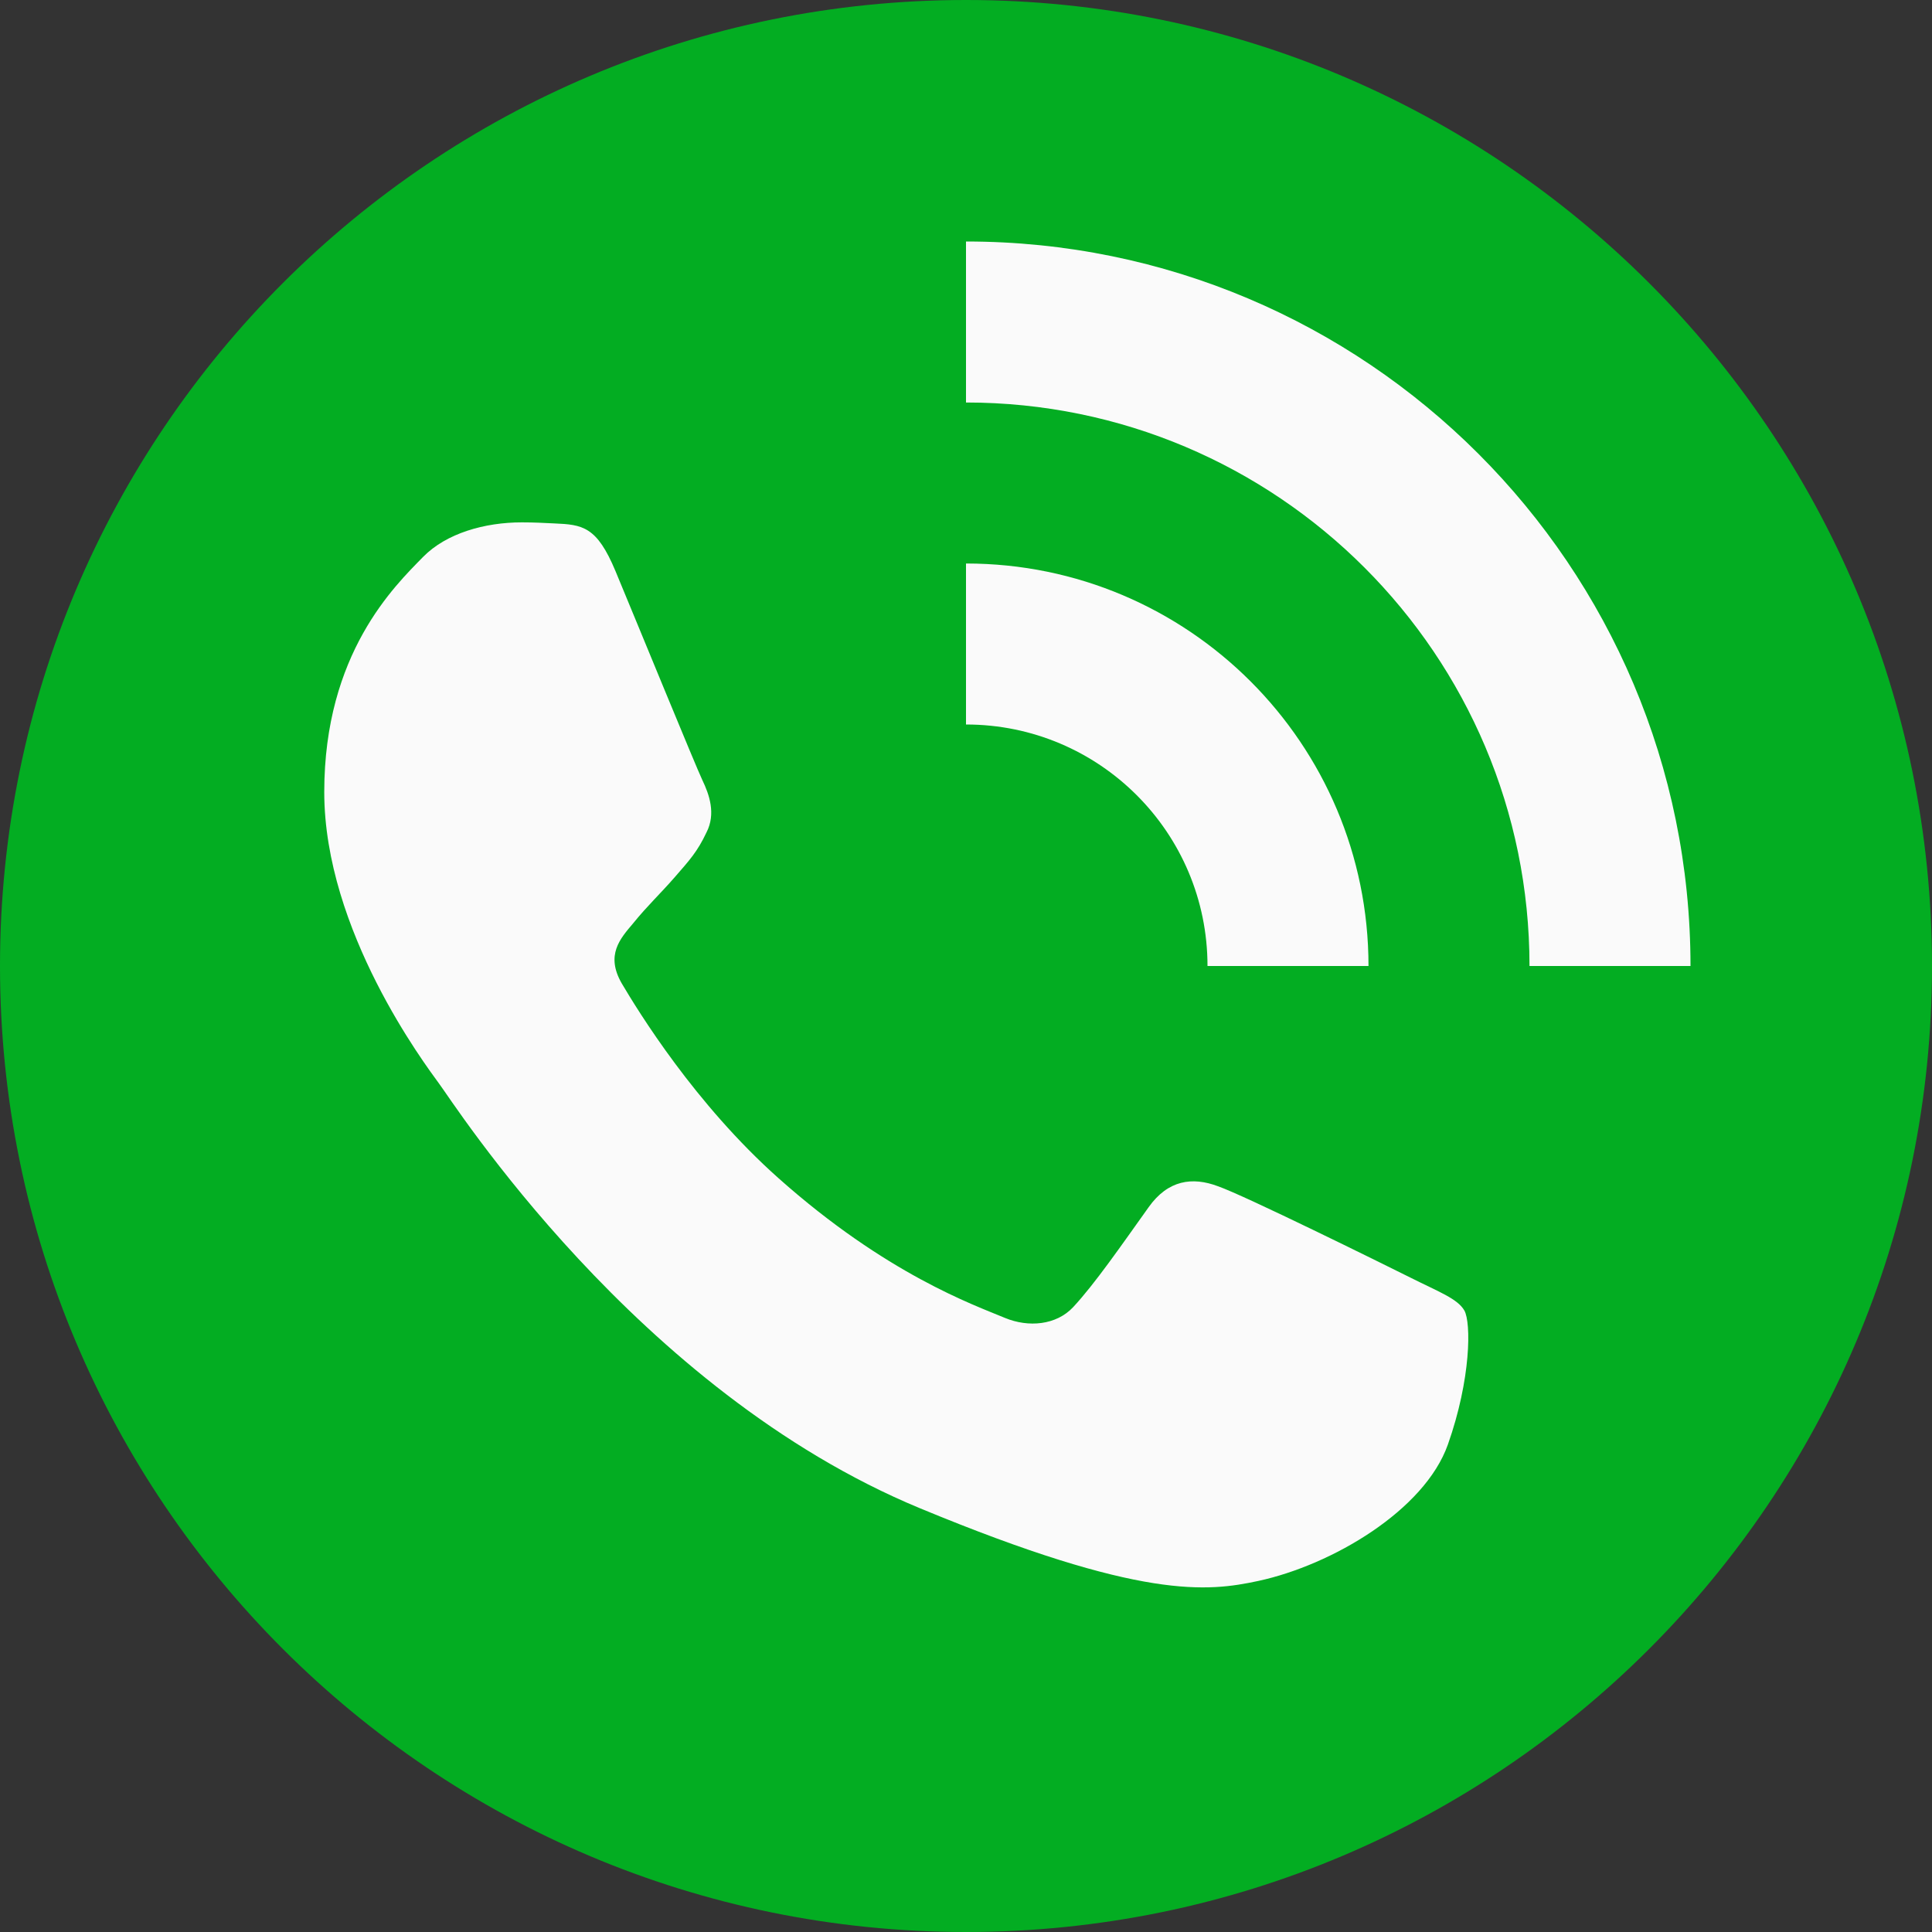 <svg width="24" height="24" viewBox="0 0 24 24" fill="none" xmlns="http://www.w3.org/2000/svg">
<rect x="0" y="0" width="24" height="24" fill="#333333" stroke="none"/>
<path d="M12 24C18.627 24 24 18.627 24 12C24 5.373 18.627 0 12 0C5.373 0 0 5.373 0 12C0 18.627 5.373 24 12 24Z" fill="#03AD22"/>
<path fill-rule="evenodd" clip-rule="evenodd" d="M21 12C21 7.029 16.971 3 12 3V5C15.866 5 19 8.134 19 12H21ZM17 12C17 9.239 14.761 7 12 7V9C13.657 9 15 10.343 15 12H17Z" fill="#FAFAFA"/>
<path d="M17.986 17.945C17.696 18.763 16.547 19.441 15.631 19.639C15.004 19.773 14.185 19.879 11.428 18.736C7.901 17.275 5.63 13.691 5.453 13.459C5.284 13.226 4.028 11.562 4.028 9.839C4.028 8.117 4.903 7.279 5.255 6.919C5.545 6.623 6.023 6.489 6.482 6.489C6.631 6.489 6.764 6.496 6.884 6.502C7.237 6.517 7.414 6.538 7.646 7.095C7.936 7.792 8.641 9.514 8.725 9.691C8.81 9.868 8.896 10.108 8.776 10.341C8.663 10.581 8.564 10.687 8.387 10.891C8.21 11.095 8.042 11.251 7.865 11.47C7.703 11.661 7.52 11.864 7.724 12.217C7.928 12.562 8.633 13.713 9.671 14.636C11.011 15.829 12.097 16.21 12.485 16.372C12.775 16.492 13.12 16.463 13.331 16.238C13.6 15.949 13.931 15.469 14.269 14.996C14.509 14.658 14.812 14.616 15.13 14.736C15.454 14.848 17.168 15.695 17.521 15.871C17.873 16.048 18.106 16.132 18.191 16.28C18.275 16.429 18.275 17.127 17.986 17.945Z" fill="#FAFAFA"/>
</svg>
